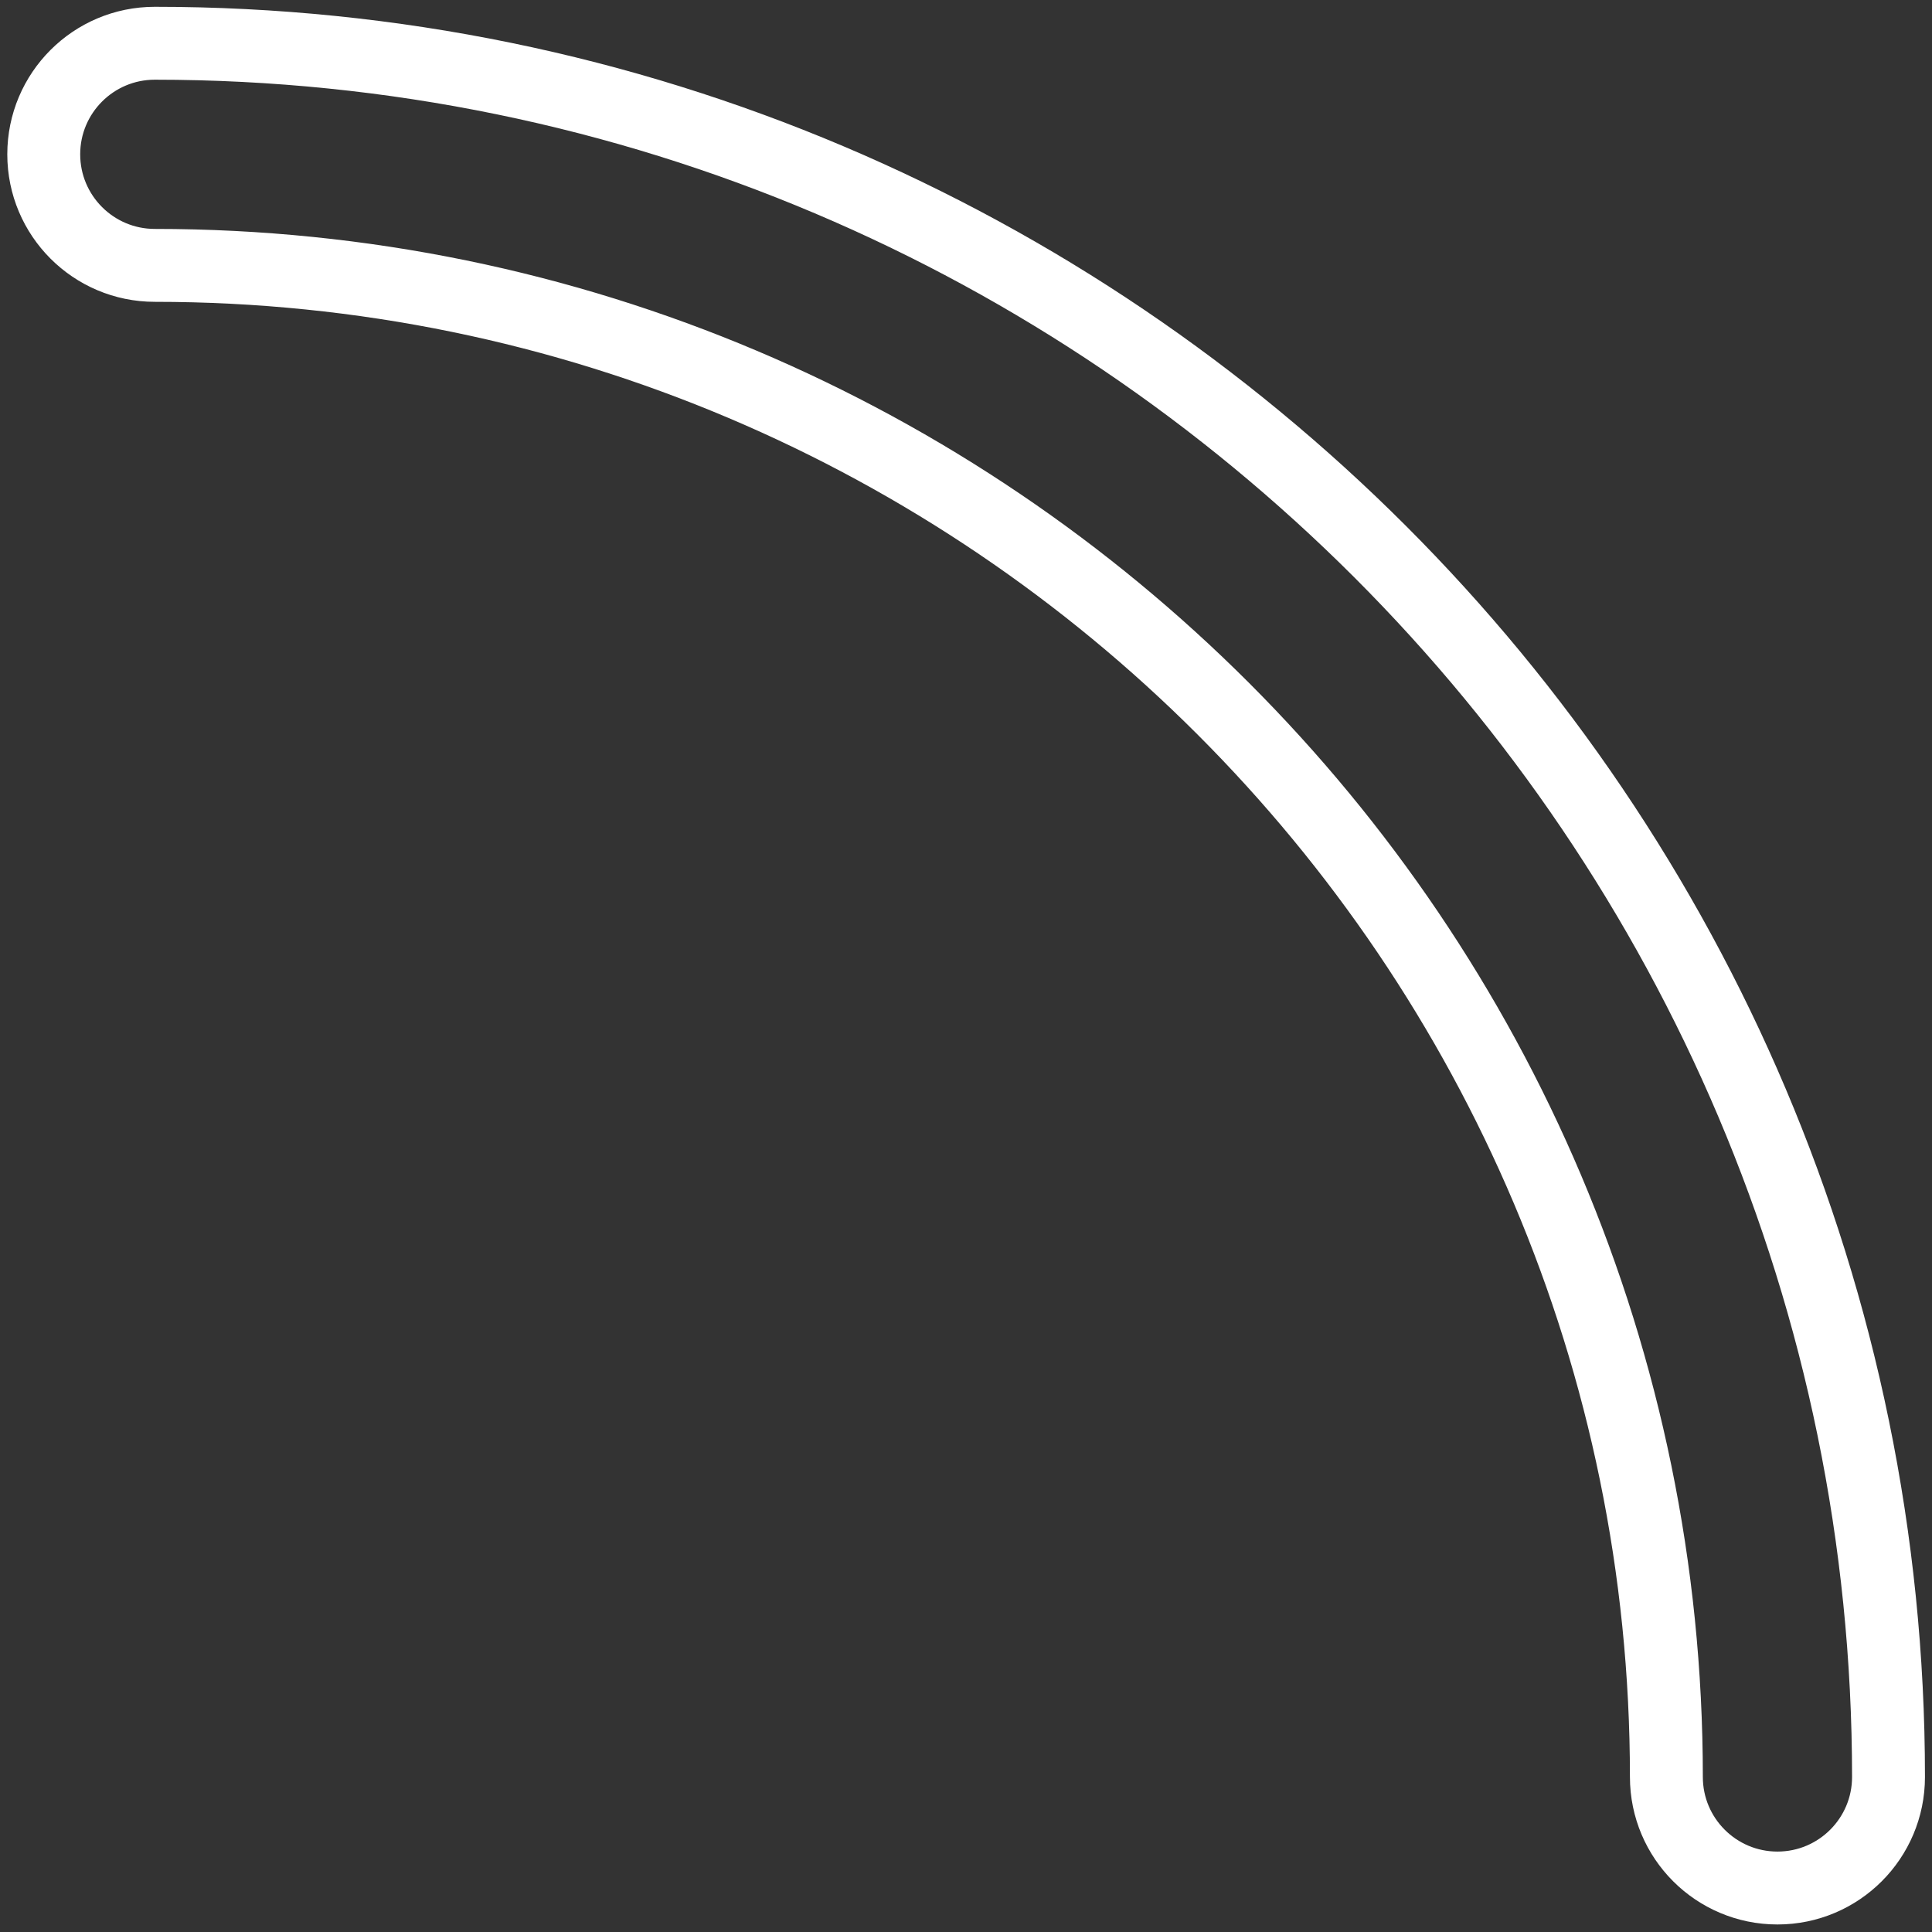 <svg width="106" height="106" viewBox="0 0 106 106" fill="none" xmlns="http://www.w3.org/2000/svg">
<rect x="0" y="0" width="106" height="106" fill="#333333" stroke="none"/>
<path d="M97.521 103.587C94.156 103.587 91.427 100.859 91.427 97.494C91.427 51.762 54.225 14.56 8.493 14.56C5.128 14.56 2.4 11.831 2.4 8.466C2.4 5.101 5.128 2.373 8.493 2.373C60.941 2.373 103.614 45.046 103.614 97.494C103.614 100.859 100.886 103.587 97.521 103.587Z" stroke="white" stroke-width="4"/>
</svg>
